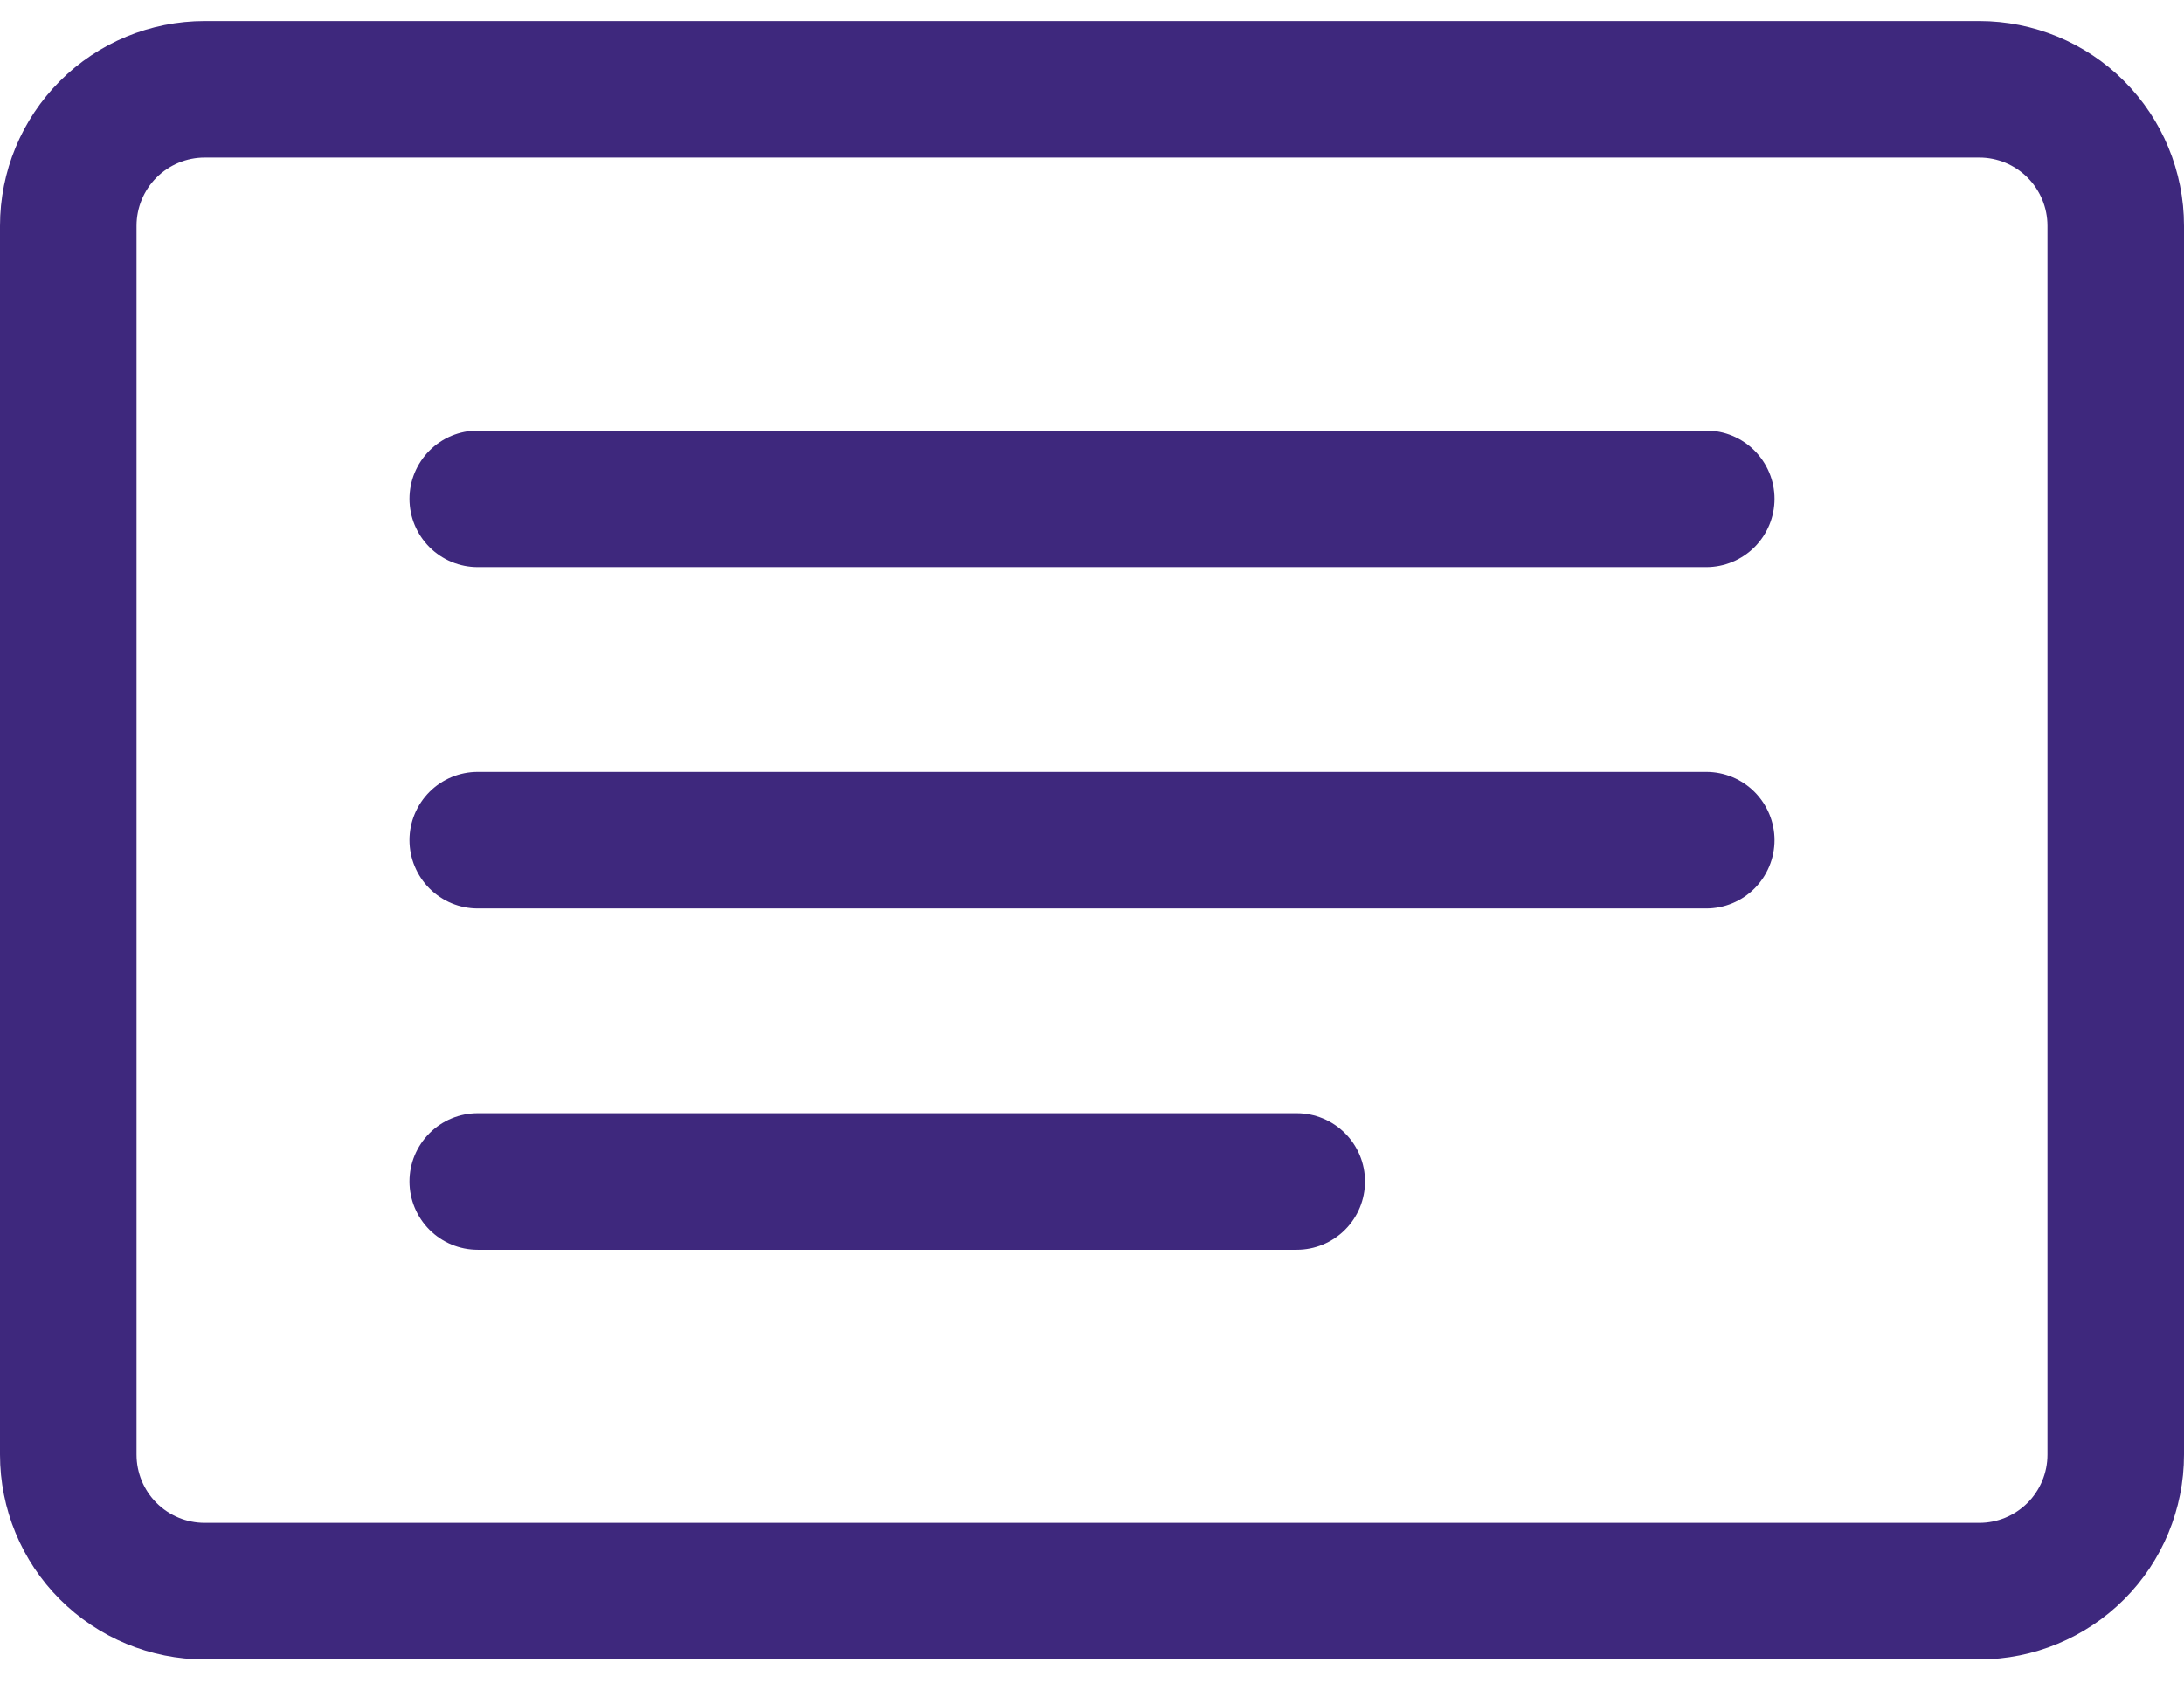 <svg width="31" height="24" viewBox="0 0 31 24" fill="none" xmlns="http://www.w3.org/2000/svg">
<path d="M28.094 2.237C28.351 2.237 28.597 2.339 28.779 2.521C28.96 2.703 29.062 2.949 29.062 3.206V20.652C29.062 20.909 28.96 21.156 28.779 21.337C28.597 21.519 28.351 21.621 28.094 21.621H2.906C2.649 21.621 2.403 21.519 2.221 21.337C2.04 21.156 1.938 20.909 1.938 20.652V3.206C1.938 2.949 2.04 2.703 2.221 2.521C2.403 2.339 2.649 2.237 2.906 2.237H28.094ZM2.906 0.299C2.135 0.299 1.396 0.605 0.851 1.15C0.306 1.696 0 2.435 0 3.206L0 20.652C0 21.423 0.306 22.163 0.851 22.708C1.396 23.253 2.135 23.56 2.906 23.56H28.094C28.864 23.56 29.604 23.253 30.149 22.708C30.694 22.163 31 21.423 31 20.652V3.206C31 2.435 30.694 1.696 30.149 1.15C29.604 0.605 28.864 0.299 28.094 0.299H2.906Z" fill="#3E287D"/>
<path d="M5.812 7.082C5.812 6.825 5.915 6.579 6.096 6.397C6.278 6.215 6.524 6.113 6.781 6.113H24.219C24.476 6.113 24.722 6.215 24.904 6.397C25.085 6.579 25.188 6.825 25.188 7.082C25.188 7.34 25.085 7.586 24.904 7.768C24.722 7.95 24.476 8.052 24.219 8.052H6.781C6.524 8.052 6.278 7.95 6.096 7.768C5.915 7.586 5.812 7.34 5.812 7.082ZM5.812 11.928C5.812 11.671 5.915 11.425 6.096 11.243C6.278 11.061 6.524 10.959 6.781 10.959H24.219C24.476 10.959 24.722 11.061 24.904 11.243C25.085 11.425 25.188 11.671 25.188 11.928C25.188 12.185 25.085 12.432 24.904 12.614C24.722 12.796 24.476 12.898 24.219 12.898H6.781C6.524 12.898 6.278 12.796 6.096 12.614C5.915 12.432 5.812 12.185 5.812 11.928ZM5.812 16.774C5.812 16.517 5.915 16.271 6.096 16.089C6.278 15.907 6.524 15.805 6.781 15.805H18.406C18.663 15.805 18.91 15.907 19.091 16.089C19.273 16.271 19.375 16.517 19.375 16.774C19.375 17.032 19.273 17.278 19.091 17.46C18.91 17.642 18.663 17.744 18.406 17.744H6.781C6.524 17.744 6.278 17.642 6.096 17.46C5.915 17.278 5.812 17.032 5.812 16.774Z" fill="#3E287D"/>
</svg>
